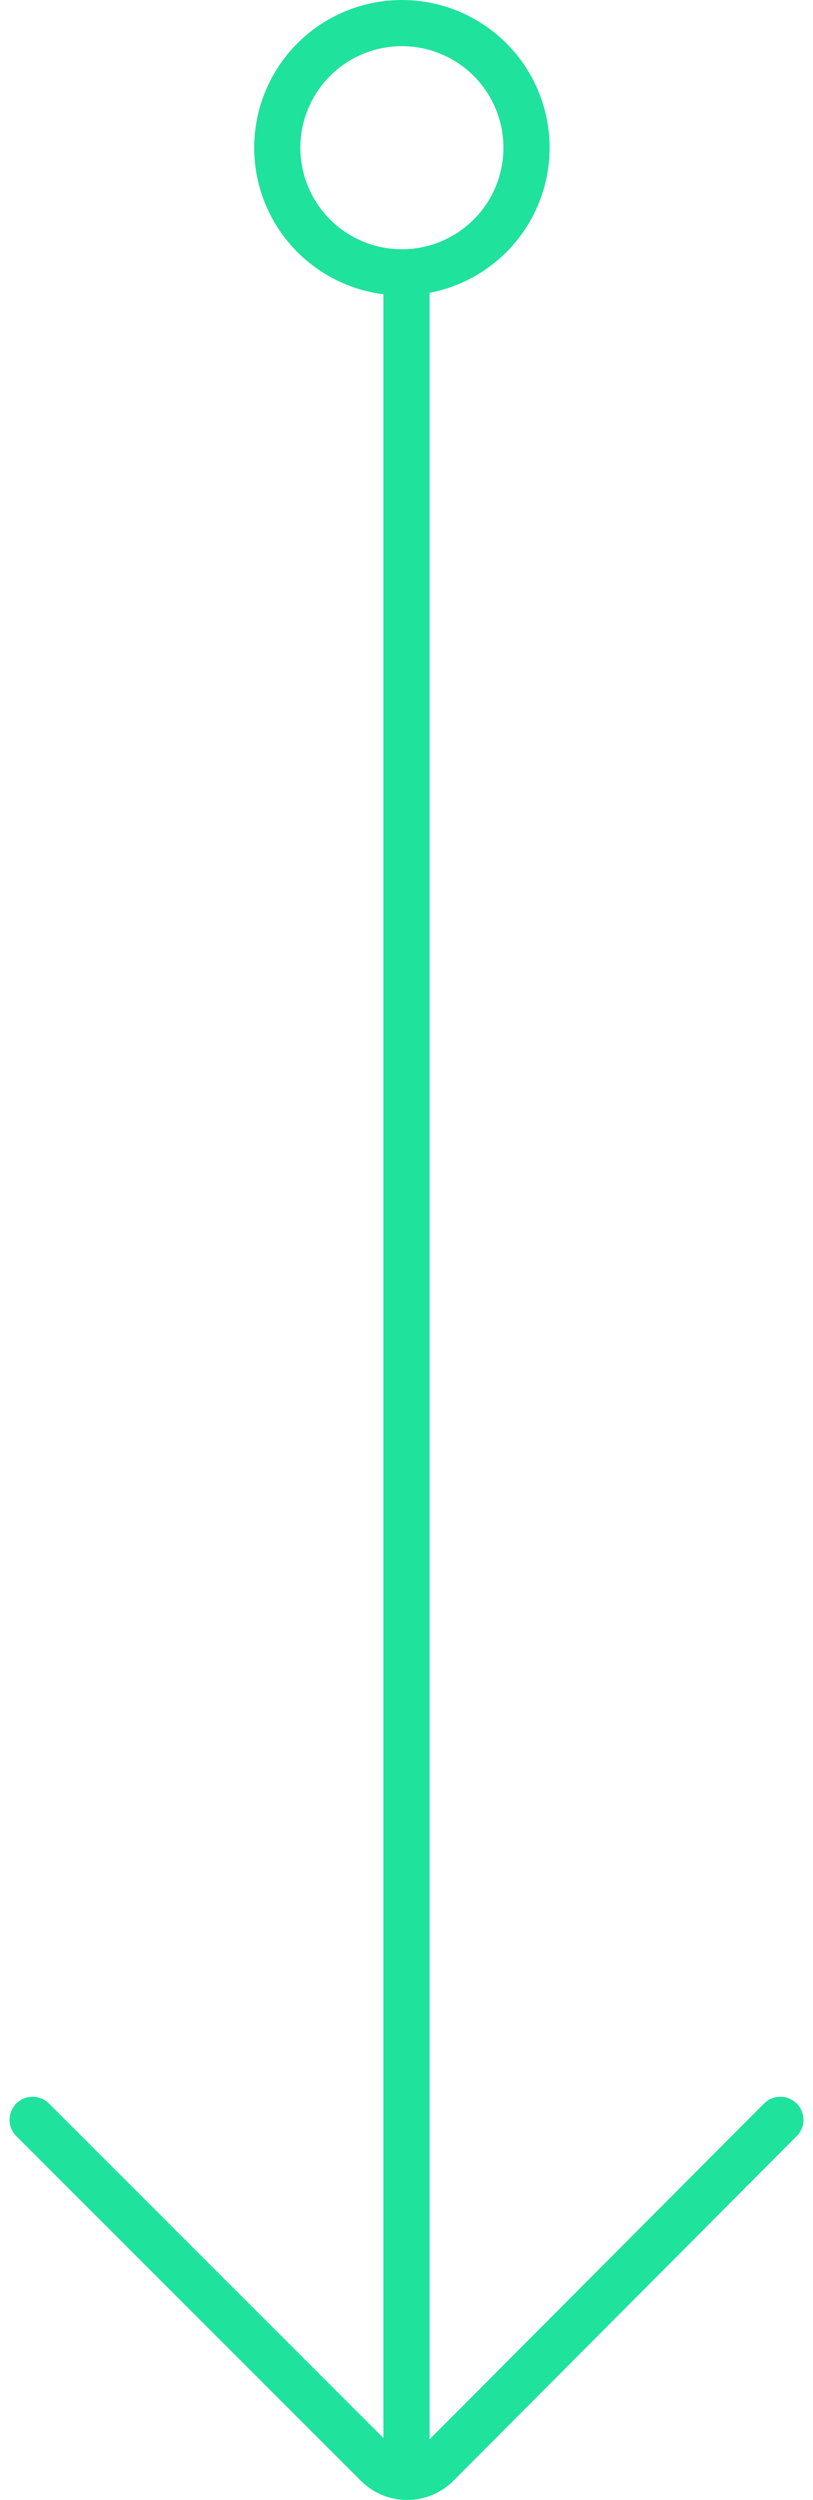 <svg xmlns="http://www.w3.org/2000/svg" width="88.068" height="270.788" viewBox="0 0 88.068 270.788">
  <g id="Group_460" data-name="Group 460" transform="translate(-916.465 -664)">
    <line id="Line_4" data-name="Line 4" y2="236.788" transform="translate(960.5 695.5)" fill="none" stroke="#1fe29d" stroke-linecap="round" stroke-width="5"/>
    <g id="Ellipse_3" data-name="Ellipse 3" transform="translate(944 664)" fill="none" stroke="#1fe29d" stroke-width="5">
      <circle cx="16" cy="16" r="16" stroke="none"/>
      <circle cx="16" cy="16" r="13.5" fill="none"/>
    </g>
    <path id="Path_344" data-name="Path 344" d="M1194.425-152.585l37.325,37.331a4.587,4.587,0,0,0,6.493-.006l37.18-37.326" transform="translate(-274.425 1046.198)" fill="none" stroke="#1fe29d" stroke-linecap="round" stroke-miterlimit="10" stroke-width="5"/>
  </g>
</svg>
